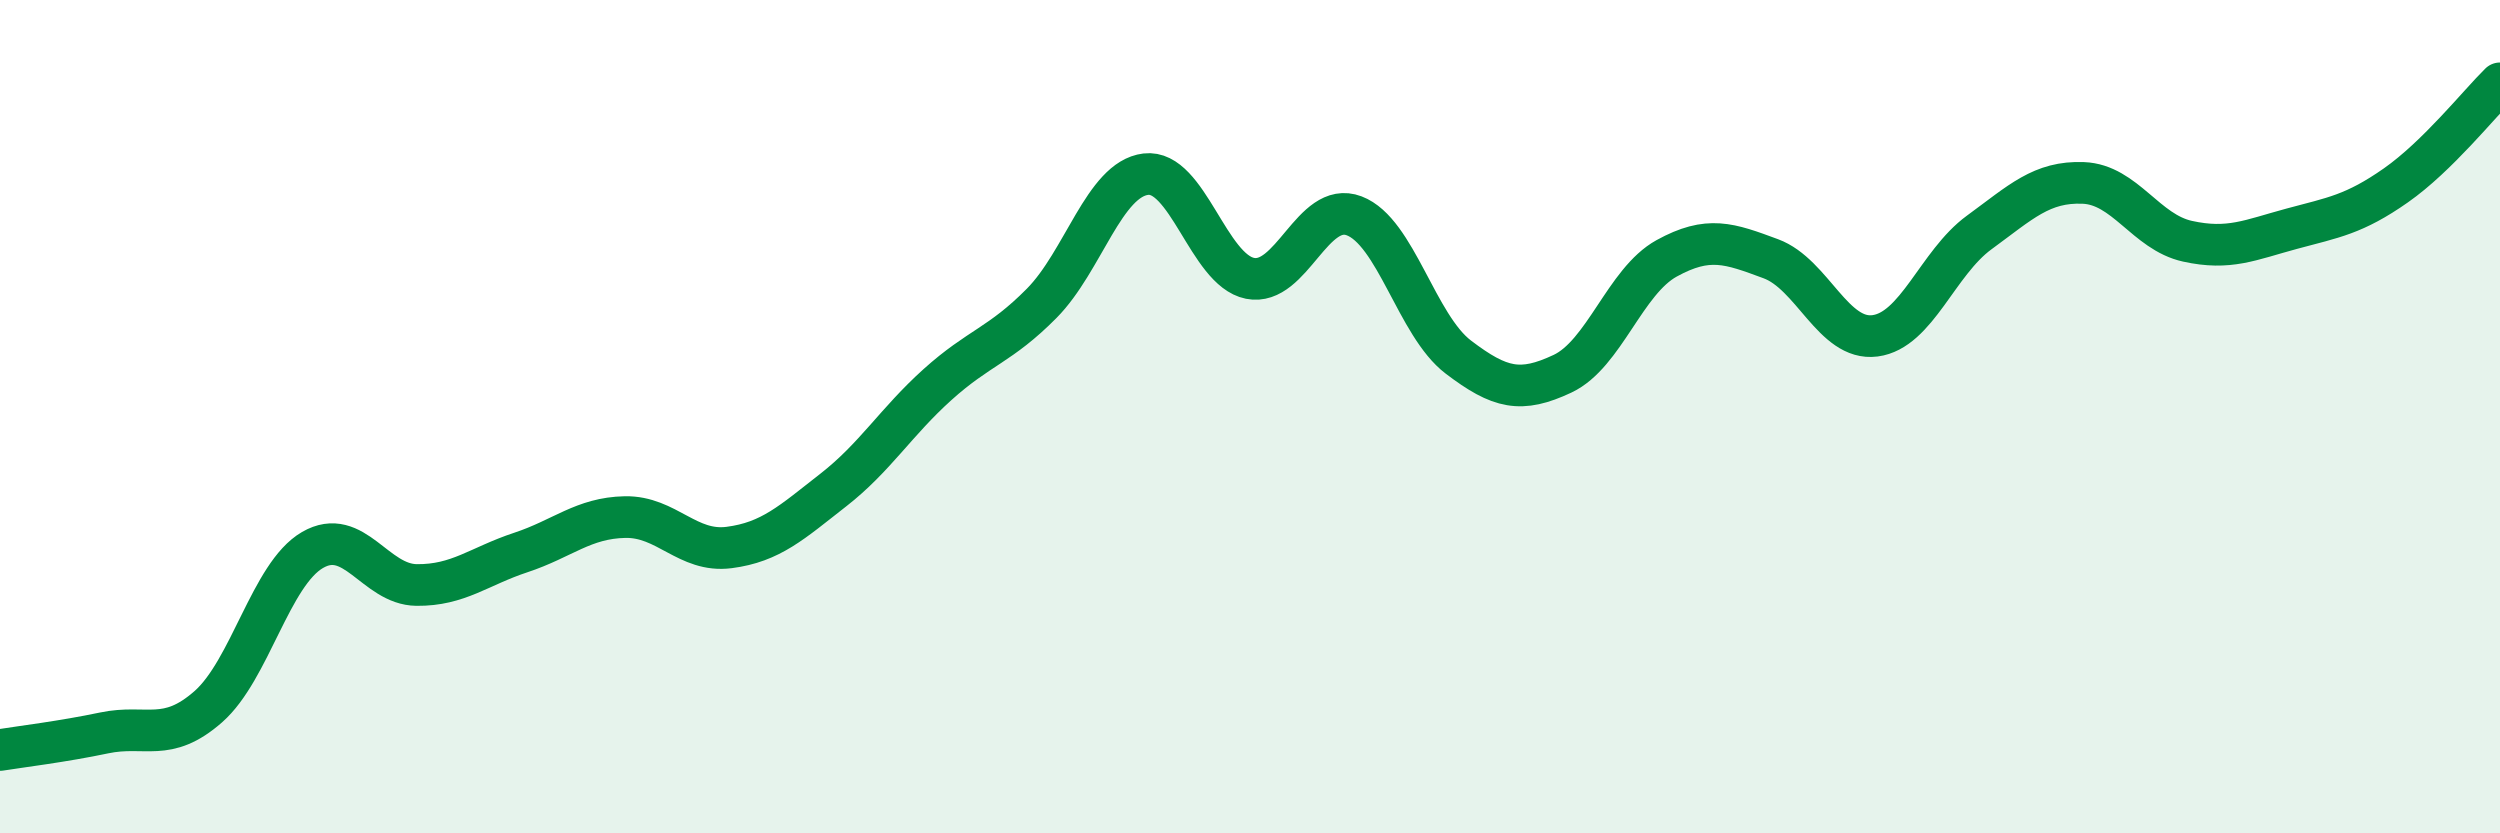 
    <svg width="60" height="20" viewBox="0 0 60 20" xmlns="http://www.w3.org/2000/svg">
      <path
        d="M 0,18 C 0.5,17.92 1.5,17.8 2.5,17.59 C 3.5,17.38 4,17.84 5,16.96 C 6,16.08 6.5,13.78 7.5,13.2 C 8.5,12.62 9,14.03 10,14.04 C 11,14.05 11.5,13.59 12.5,13.26 C 13.5,12.93 14,12.43 15,12.41 C 16,12.39 16.5,13.27 17.5,13.14 C 18.5,13.01 19,12.54 20,11.76 C 21,10.98 21.5,10.13 22.5,9.23 C 23.5,8.33 24,8.29 25,7.28 C 26,6.27 26.5,4.3 27.5,4.18 C 28.5,4.06 29,6.48 30,6.68 C 31,6.88 31.5,4.8 32.5,5.18 C 33.5,5.56 34,7.81 35,8.57 C 36,9.33 36.5,9.44 37.5,8.97 C 38.5,8.5 39,6.75 40,6.2 C 41,5.65 41.5,5.84 42.5,6.21 C 43.5,6.58 44,8.19 45,8.06 C 46,7.93 46.5,6.31 47.5,5.58 C 48.5,4.85 49,4.35 50,4.39 C 51,4.43 51.5,5.57 52.5,5.79 C 53.5,6.01 54,5.76 55,5.49 C 56,5.22 56.5,5.15 57.5,4.45 C 58.5,3.75 59.5,2.49 60,2L60 20L0 20Z"
        fill="#008740"
        opacity="0.1"
        stroke-linecap="round"
        stroke-linejoin="round"
      />
      <path
        d="M 0,18 C 0.5,17.92 1.5,17.8 2.5,17.59 C 3.5,17.38 4,17.84 5,16.96 C 6,16.08 6.5,13.78 7.5,13.2 C 8.5,12.62 9,14.03 10,14.04 C 11,14.05 11.5,13.59 12.5,13.26 C 13.5,12.93 14,12.43 15,12.41 C 16,12.39 16.5,13.27 17.5,13.14 C 18.5,13.01 19,12.54 20,11.76 C 21,10.98 21.5,10.13 22.5,9.23 C 23.5,8.33 24,8.29 25,7.28 C 26,6.27 26.5,4.3 27.5,4.18 C 28.5,4.06 29,6.48 30,6.68 C 31,6.88 31.5,4.8 32.5,5.18 C 33.5,5.56 34,7.81 35,8.57 C 36,9.33 36.5,9.44 37.5,8.97 C 38.5,8.5 39,6.75 40,6.2 C 41,5.65 41.5,5.84 42.5,6.21 C 43.5,6.58 44,8.19 45,8.06 C 46,7.93 46.5,6.31 47.5,5.58 C 48.5,4.85 49,4.35 50,4.39 C 51,4.43 51.5,5.57 52.5,5.79 C 53.5,6.01 54,5.76 55,5.49 C 56,5.22 56.5,5.15 57.5,4.45 C 58.5,3.75 59.5,2.49 60,2"
        stroke="#008740"
        stroke-width="1"
        fill="none"
        stroke-linecap="round"
        stroke-linejoin="round"
      />
    </svg>
  